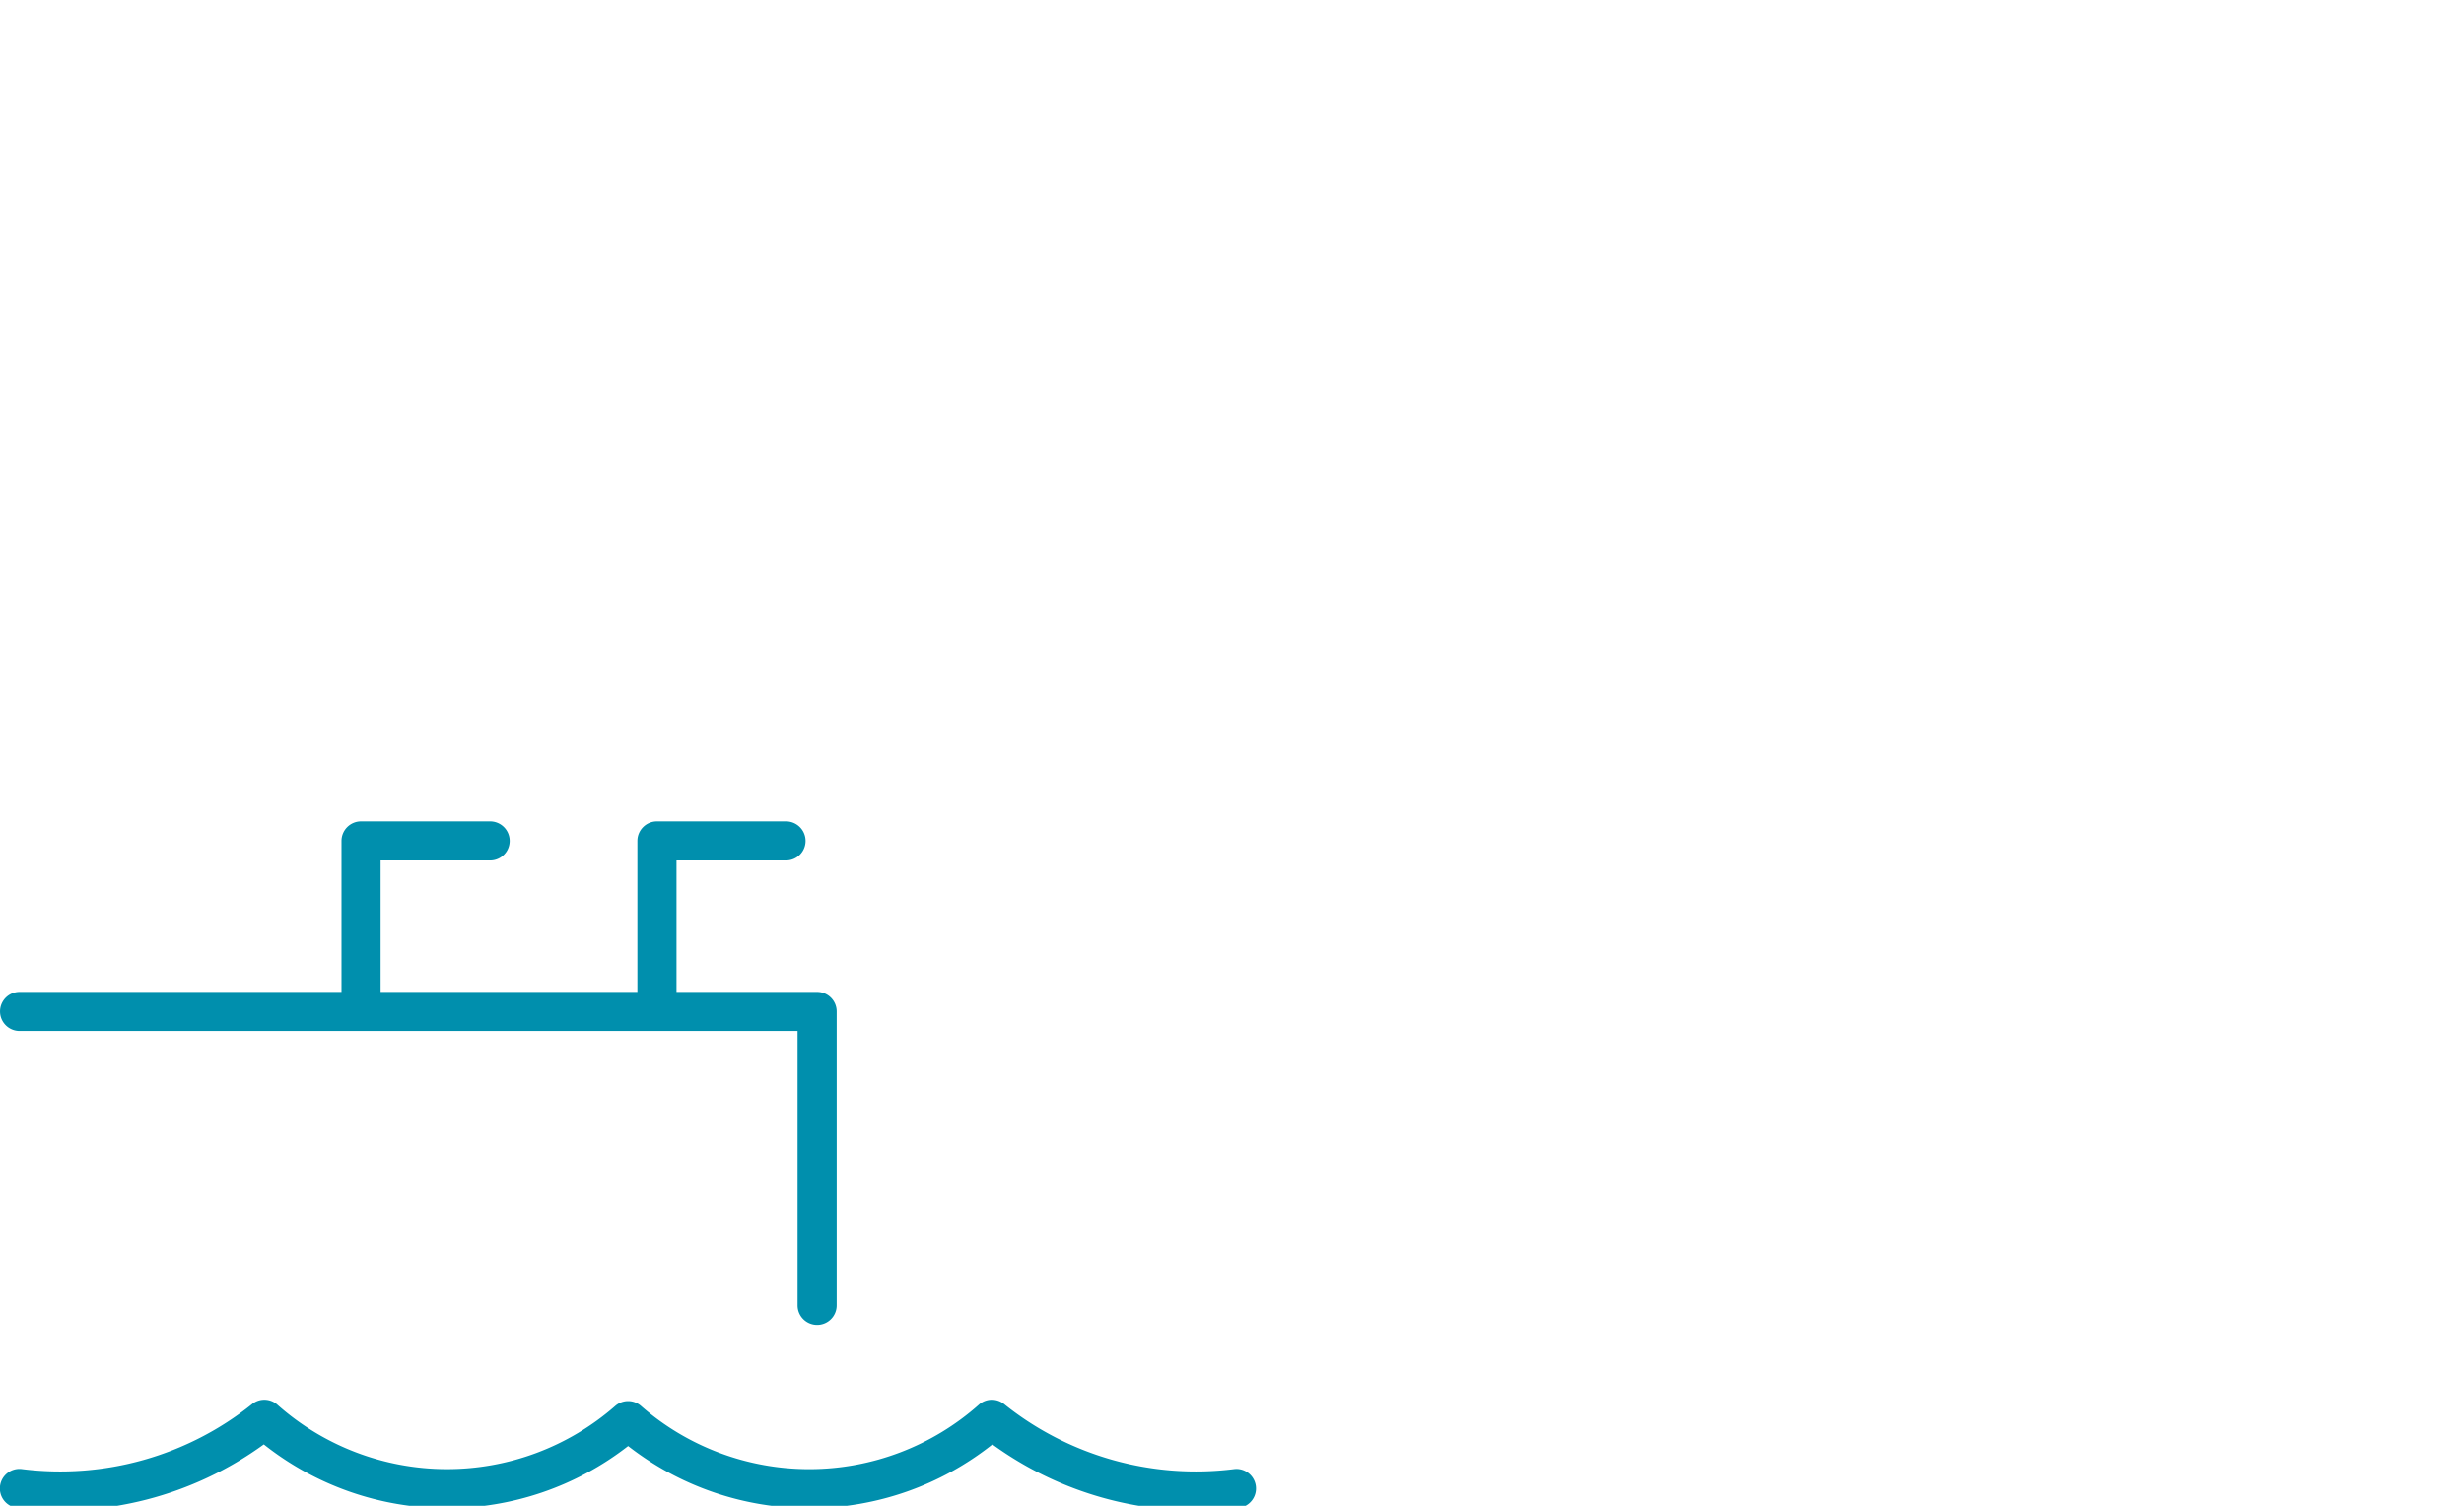 <svg xmlns="http://www.w3.org/2000/svg" xmlns:xlink="http://www.w3.org/1999/xlink" width="126" height="77" viewBox="0 0 126 77">
  <defs>
    <clipPath id="clip-Kailengde_126x77px_1">
      <rect width="126" height="77"/>
    </clipPath>
  </defs>
  <g id="Kailengde_126x77px_1" data-name="Kailengde 126x77px – 1" clip-path="url(#clip-Kailengde_126x77px_1)">
    <g id="Group_2987" data-name="Group 2987" transform="translate(-1050.184 -568.144)">
      <path id="Path_3202" data-name="Path 3202" d="M1111.348,645.391a17.745,17.745,0,0,1-10.415-3.386,15.075,15.075,0,0,1-18.629.084,15.078,15.078,0,0,1-18.63-.084,17.738,17.738,0,0,1-12.615,3.247,1,1,0,1,1,.252-1.984,15.678,15.678,0,0,0,11.765-3.325,1,1,0,0,1,1.292.033,13.068,13.068,0,0,0,17.277.063,1,1,0,0,1,1.318,0,13.062,13.062,0,0,0,17.275-.063,1,1,0,0,1,1.292-.033,15.68,15.68,0,0,0,11.763,3.325,1,1,0,0,1,.252,1.984A17.432,17.432,0,0,1,1111.348,645.391Z" fill="#008fad"/>
      <path id="Path_3203" data-name="Path 3203" d="M1091.969,635.89a1,1,0,0,1-1-1V620.867h-39.784a1,1,0,0,1,0-2h40.784a1,1,0,0,1,1,1V634.89A1,1,0,0,1,1091.969,635.89Z" fill="#008fad"/>
      <path id="Path_3204" data-name="Path 3204" d="M1083.778,620.354a1,1,0,0,1-1-1v-8.21a1,1,0,0,1,1-1h6.6a1,1,0,0,1,0,2h-5.6v7.21A1,1,0,0,1,1083.778,620.354Z" fill="#008fad"/>
      <path id="Path_3205" data-name="Path 3205" d="M1068.647,620.354a1,1,0,0,1-1-1v-8.21a1,1,0,0,1,1-1h6.6a1,1,0,0,1,0,2h-5.6v7.21A1,1,0,0,1,1068.647,620.354Z" fill="#008fad"/>
    </g>
  </g>
</svg>
